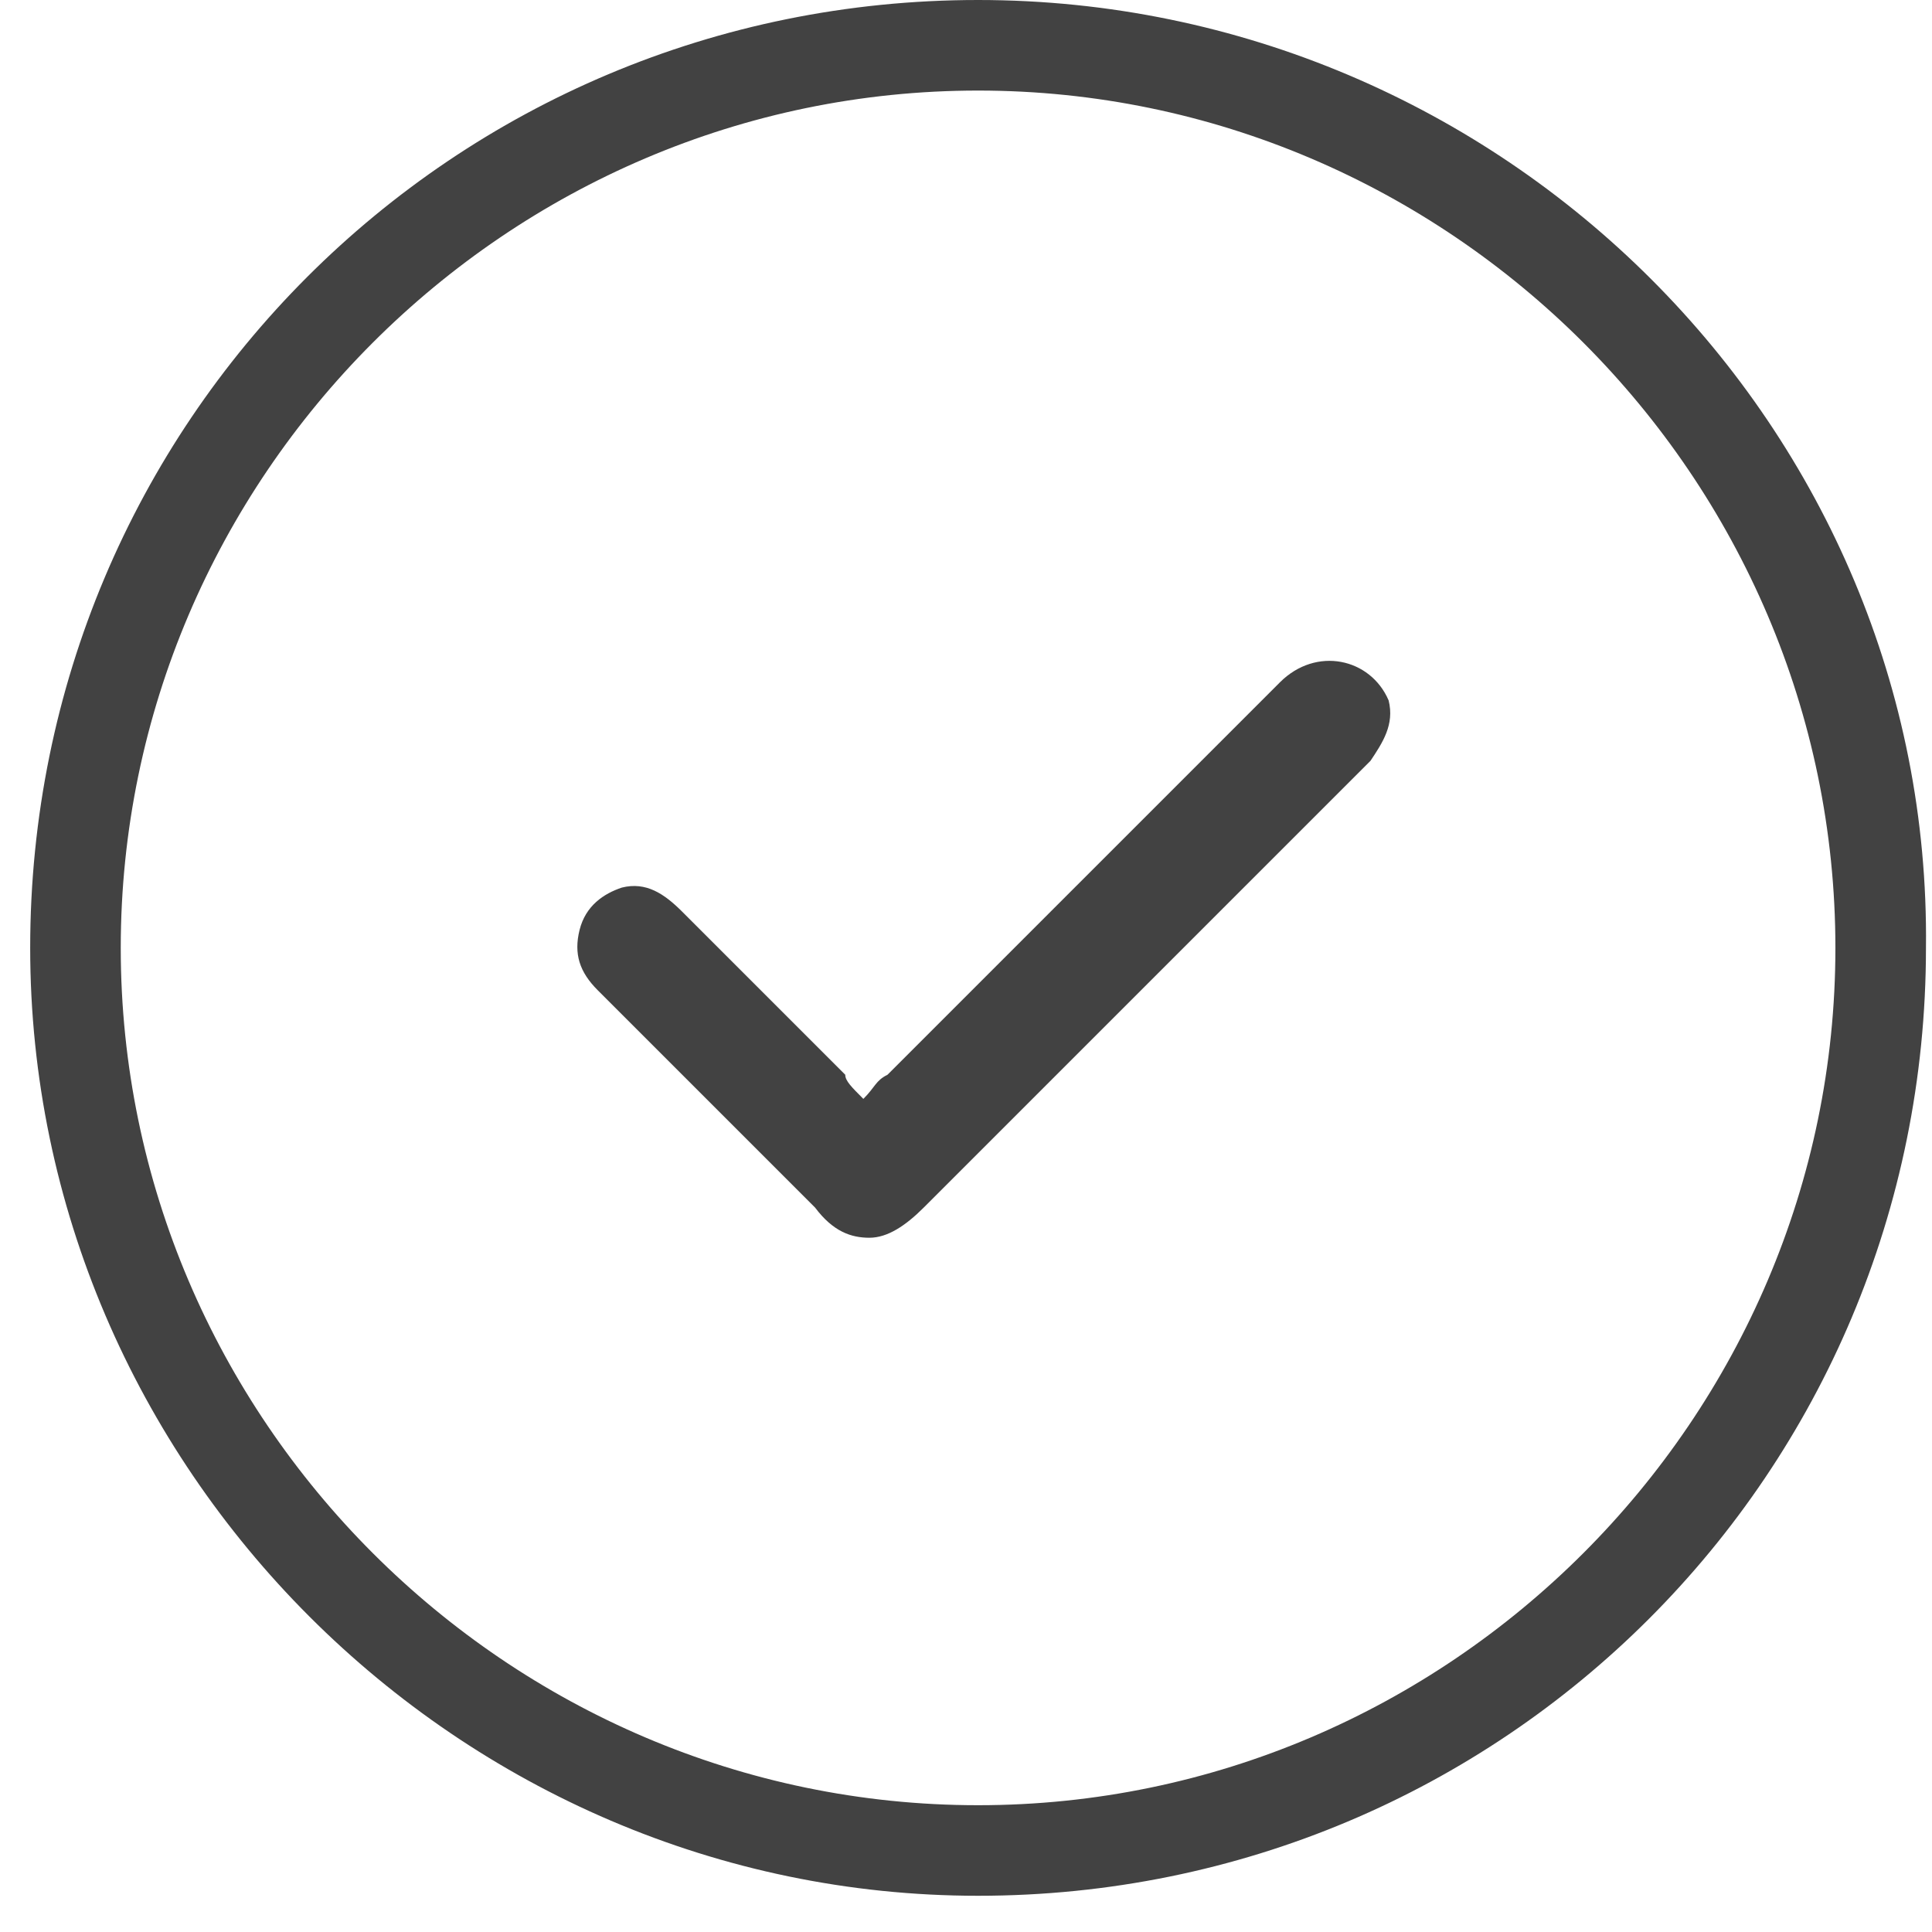 <?xml version="1.0" encoding="UTF-8"?> <svg xmlns="http://www.w3.org/2000/svg" width="32" height="32" viewBox="0 0 32 32" fill="none"> <g clip-path="url(#clip0_2282_13876)"> <path d="M14.3 18.201C14.5 18.001 14.5 17.901 14.7 17.801C16.9 15.601 19 13.501 21.2 11.301C21.8 10.701 22.7 10.901 23 11.601C23.1 12.001 22.9 12.301 22.7 12.601C21.9 13.401 21.1 14.201 20.3 15.001C18.6 16.701 17 18.301 15.3 20.001C15 20.301 14.7 20.501 14.4 20.501C14.1 20.501 13.8 20.401 13.5 20.001C12.3 18.801 11.1 17.601 9.9 16.401C9.6 16.101 9.5 15.801 9.6 15.401C9.7 15.001 10 14.801 10.3 14.701C10.7 14.601 11 14.801 11.3 15.101C12.2 16.001 13.1 16.901 14 17.801C14 17.901 14.1 18.001 14.3 18.201Z" fill="#424242"></path> <path d="M16.2 0C24.9 0 32 7.1 31.9 15.7C31.9 24.4 24.9 31.4 16.2 31.4C7.6 31.4 0.5 24.3 0.5 15.7C0.5 7 7.5 0 16.2 0ZM30.4 15.7C30.4 7.9 24 1.5 16.2 1.5C8.4 1.5 2 7.9 2 15.7C2 23.5 8.4 29.9 16.2 29.9C24 29.9 30.4 23.5 30.4 15.7Z" fill="#424242"></path> </g> <defs> <clipPath id="clip0_2282_13876"> <rect width="31.4" height="31.4" fill="white" transform="translate(0.5)"></rect> </clipPath> </defs> </svg> 